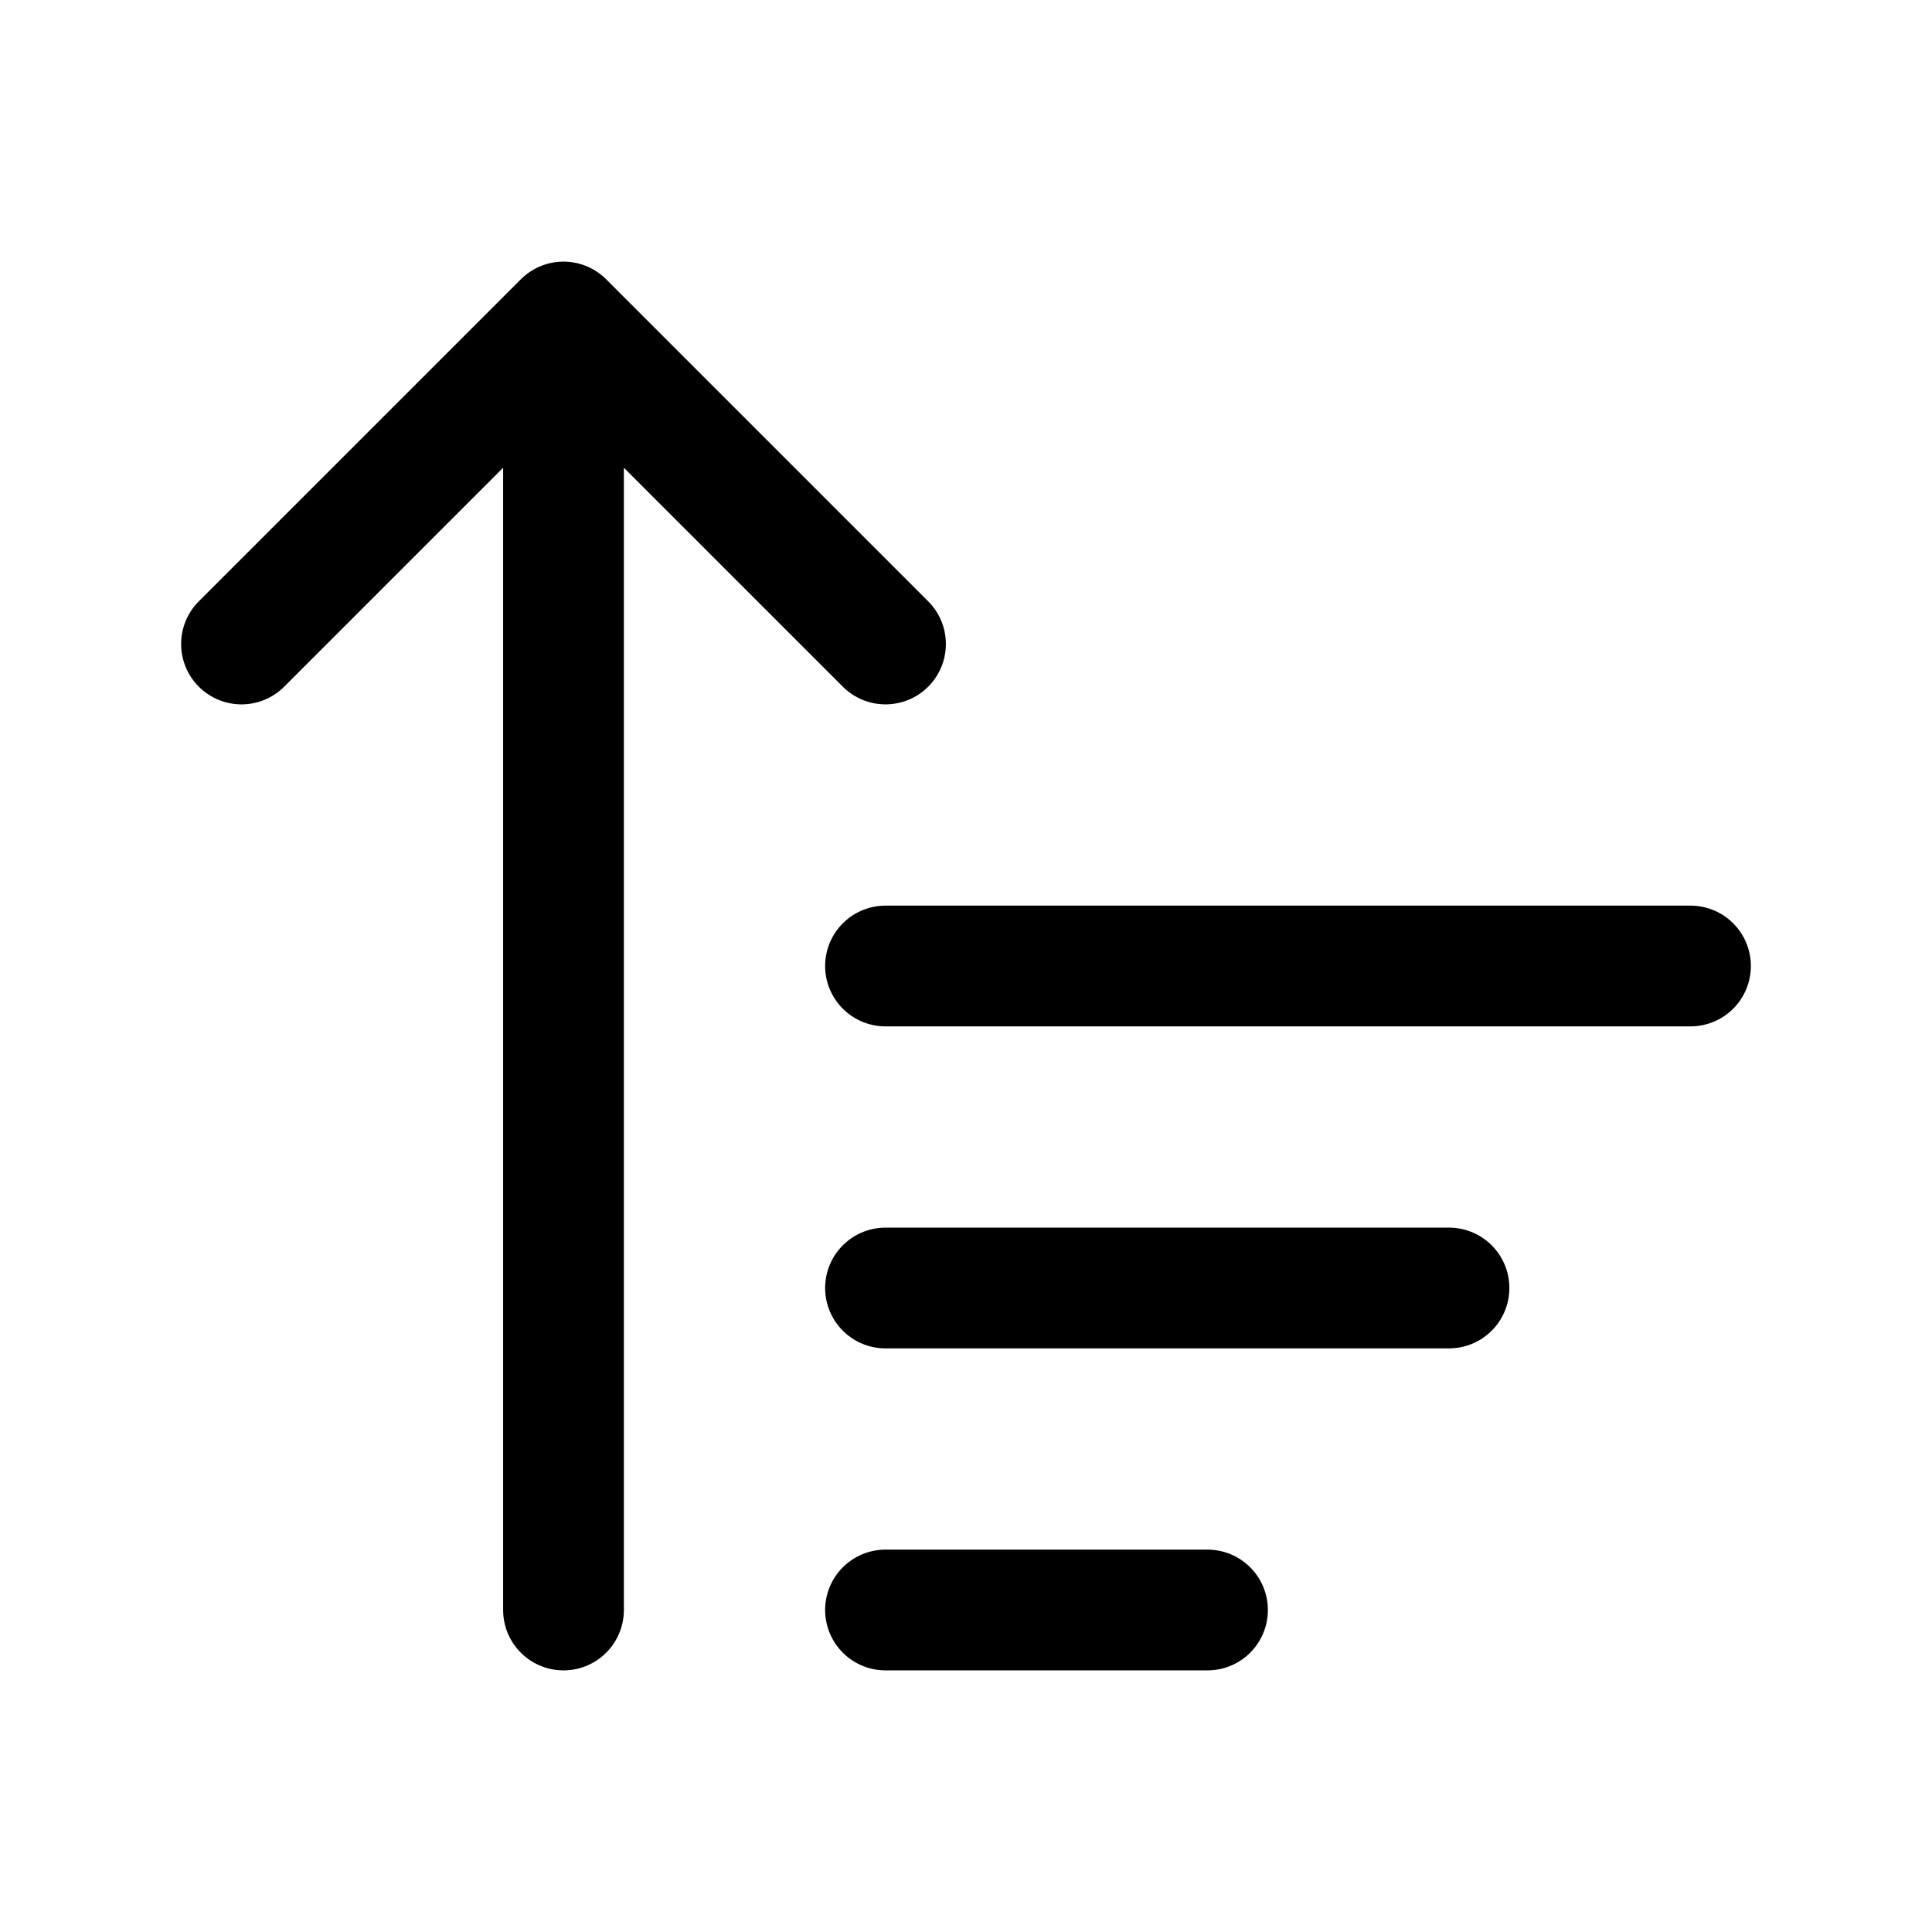 <svg xmlns="http://www.w3.org/2000/svg" width="24" height="24" fill="none" stroke="currentColor" stroke-linecap="round" stroke-linejoin="round" stroke-width="1.5" viewBox="0 0 24 24"><path d="m3 8 4-4 4 4M7 4v16M11 12h10M11 16h7M11 20h4"/></svg>
